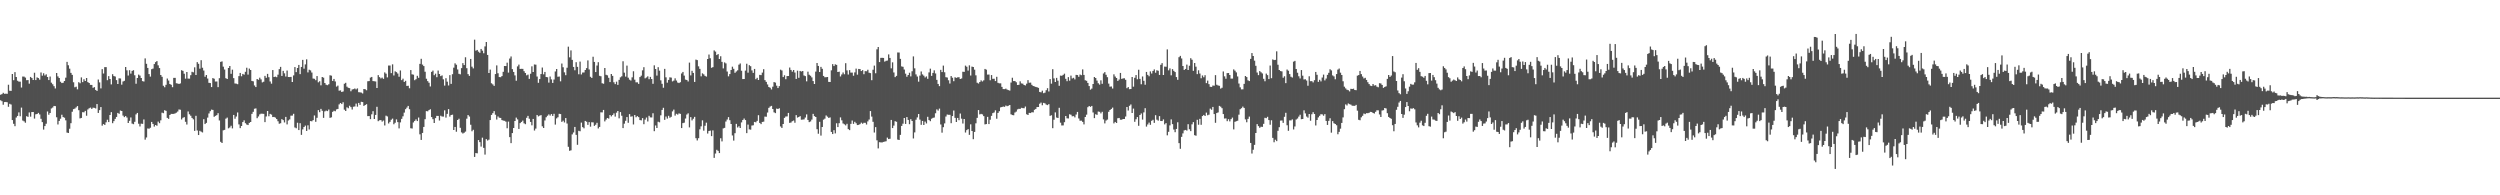 <svg xmlns="http://www.w3.org/2000/svg" width="1920" height="150"><path fill="#4f4f4f" d="M0 72.766h1v4.242H0zM1 72.277h1v5.444H1zM2 71.282h1v9.148H2zM3 72.057h1v6.306H3zM4 71.934h1v6.345H4zM5 72.02h1v6.531H5zM6 65.071h1v16.942H6zM7 69.687h1v10.023H7zM8 69.799h1v10.494H8zM9 56.84h1v35.347H9zM10 61.603h1v33.451H10zM11 55.415h1v41.512H11zM12 59.142h1v31.136H12zM13 62.029h1v27.02H13zM14 62.646h1v23.672H14zM15 62.722h1v26.579H15zM16 67.208h1v15.416H16zM17 58.801h1v33.75H17zM18 58.834h1v34.342H18zM19 59.597h1v34.679H19zM20 61.568h1v27.654H20zM21 61.466h1v28.285H21zM22 64.26h1v22.104H22zM23 59.074h1v30.529H23zM24 59.941h1v26.128H24zM25 61.45h1v24.548H25zM26 55.863h1v35.242H26zM27 61.511h1v26.293H27zM28 59.431h1v28.1H28zM29 59.943h1v26.764H29zM30 61.191h1v26.719H30zM31 55.658h1v35.587H31zM32 58.136h1v35.682H32zM33 56.272h1v43.281H33zM34 57.964h1v38.848H34zM35 57.111h1v37.896H35zM36 59.13h1v26.461H36zM37 61.496h1v26.596H37zM38 58.777h1v28.031H38zM39 63.514h1v19.785H39zM40 64.734h1v17.859H40zM41 66.214h1v15.124H41zM42 67.934h1v13.559H42zM43 56.044h1v34.024H43zM44 58.665h1v36.937H44zM45 59.926h1v32.969H45zM46 62.772h1v28.397H46zM47 63.795h1v24.31H47zM48 63.565h1v26.338H48zM49 62.194h1v28.205H49zM50 59.641h1v32.766H50zM51 47.509h1v54.332H51zM52 50.141h1v52.026H52zM53 52.736h1v46.144H53zM54 55.983h1v38.622H54zM55 57.513h1v28.293H55zM56 63.177h1v20.628H56zM57 67.016h1v16.382H57zM58 66.586h1v15.919H58zM59 68.587h1v12.85H59zM60 63.129h1v21.509H60zM61 63.972h1v26.965H61zM62 59.444h1v31.111H62zM63 63.085h1v23.074H63zM64 60.877h1v25.418H64zM65 62.203h1v22.967H65zM66 59.887h1v29H66zM67 63.064h1v21.01H67zM68 63.738h1v19.385H68zM69 65.174h1v17.458H69zM70 65.252h1v18.409H70zM71 67.429h1v15.253H71zM72 66.901h1v15.943H72zM73 69.048h1v14.246H73zM74 69.835h1v10.068H74zM75 61.089h1v25.639H75zM76 63.268h1v21.319H76zM77 67.897h1v14.308H77zM78 53.08h1v43.428H78zM79 56.489h1v38.789H79zM80 51.557h1v44.41H80zM81 51.558h1v42.412H81zM82 61.591h1v30.346H82zM83 58.475h1v35.278H83zM84 60.676h1v27.632H84zM85 64.813h1v21.331H85zM86 57h1v37.606H86zM87 58.416h1v34.622H87zM88 58.762h1v32.546H88zM89 61.527h1v28.258H89zM90 64.521h1v22.206H90zM91 60.16h1v27.219H91zM92 60.271h1v24.616H92zM93 65.049h1v20.212H93zM94 62.577h1v26.214H94zM95 62.074h1v27.878H95zM96 51.436h1v37.725H96zM97 54.037h1v36.212H97zM98 58.016h1v36.45H98zM99 53.923h1v38.831H99zM100 56.507h1v33.708H100zM101 54.451h1v40.495H101zM102 53.924h1v41.462H102zM103 57.804h1v35.751H103zM104 64.323h1v23.529H104zM105 59.914h1v26.8H105zM106 57.288h1v37.763H106zM107 58.062h1v39.053H107zM108 59.905h1v35.049H108zM109 62.32h1v32.806H109zM110 62.605h1v29.164H110zM111 44.834h1v62.407H111zM112 48.974h1v56.587H112zM113 52.174h1v46.503H113zM114 56.884h1v41.99H114zM115 58.819h1v39.284H115zM116 53.142h1v40.514H116zM117 52.705h1v42.491H117zM118 49.207h1v48.009H118zM119 47.696h1v48.298H119zM120 46.887h1v49.675H120zM121 50.171h1v43.213H121zM122 52.286h1v42.316H122zM123 57.623h1v34.791H123zM124 58.959h1v27.558H124zM125 65.837h1v21.084H125zM126 67.045h1v17.602H126zM127 65.139h1v20.023H127zM128 60.293h1v30.218H128zM129 61.865h1v29.399H129zM130 64.526h1v23.792H130zM131 65.136h1v22.289H131zM132 66.957h1v20.523H132zM133 59.78h1v27.649H133zM134 59.78h1v27.285H134zM135 63.968h1v22.575H135zM136 64.13h1v21.553H136zM137 64.491h1v19.573H137zM138 64.057h1v20.238H138zM139 53.933h1v37.802H139zM140 54.428h1v36.048H140zM141 56.618h1v33.35H141zM142 60.412h1v33.122H142zM143 55.312h1v40.341H143zM144 60.391h1v25.221H144zM145 60.413h1v27.359H145zM146 57.76h1v31.131H146zM147 55.16h1v35.426H147zM148 55.547h1v36.094H148zM149 51.73h1v48.776H149zM150 57.621h1v31.314H150zM151 47.7h1v52.489H151zM152 48.994h1v54.712H152zM153 52.75h1v47.721H153zM154 46.245h1v54.894H154zM155 52.017h1v49.731H155zM156 54.166h1v37.393H156zM157 58.922h1v36.355H157zM158 57.594h1v36.747H158zM159 60.332h1v29.991H159zM160 63.572h1v23.546H160zM161 63.795h1v21.615H161zM162 66.884h1v17.266H162zM163 59.961h1v24.471H163zM164 60.492h1v29.196H164zM165 62.601h1v26.382H165zM166 62.565h1v25.85H166zM167 66.905h1v20.055H167zM168 60.056h1v32.447H168zM169 47.523h1v61.381H169zM170 47.158h1v62.674H170zM171 51.179h1v48.896H171zM172 53.414h1v46.321H172zM173 60.061h1v31.077H173zM174 60.679h1v29.661H174zM175 52.232h1v46.336H175zM176 50.705h1v47.21H176zM177 56.701h1v39.851H177zM178 53.497h1v45.09H178zM179 59.997h1v28.278H179zM180 64.1h1v27.093H180zM181 64.274h1v25.249H181zM182 64.652h1v21.74H182zM183 58.474h1v37.041H183zM184 56.032h1v42.35H184zM185 58.58h1v38.199H185zM186 56.768h1v36.972H186zM187 57.33h1v35.087H187zM188 55.157h1v39.437H188zM189 52.042h1v43.611H189zM190 57.315h1v38.732H190zM191 52.687h1v41.664H191zM192 53.742h1v39.949H192zM193 62.155h1v25.283H193zM194 62.484h1v23.379H194zM195 65.659h1v17.84H195zM196 66.876h1v16.397H196zM197 60.684h1v30.116H197zM198 61.29h1v28.134H198zM199 59.637h1v28.235H199zM200 60.978h1v26.306H200zM201 63.303h1v24.026H201zM202 62.766h1v24.693H202zM203 58.248h1v35.526H203zM204 59.75h1v29.68H204zM205 56.717h1v28.535H205zM206 59.299h1v30.013H206zM207 62.584h1v24.877H207zM208 64.236h1v23.801H208zM209 53.829h1v36.064H209zM210 59.148h1v30.658H210zM211 58.855h1v31.463H211zM212 59.291h1v32.147H212zM213 57.366h1v35.749H213zM214 53.074h1v41.936H214zM215 51.329h1v43.35H215zM216 58.318h1v33.192H216zM217 54.425h1v37.861H217zM218 56.339h1v37.738H218zM219 58.763h1v31.016H219zM220 54.194h1v41.348H220zM221 59.134h1v33.368H221zM222 59.197h1v32.486H222zM223 59.024h1v29.792H223zM224 62.99h1v25.786H224zM225 57.885h1v29.514H225zM226 51.498h1v46.396H226zM227 55.399h1v43.086H227zM228 52.217h1v42.061H228zM229 49.865h1v50.038H229zM230 56.943h1v37.689H230zM231 51.398h1v52.171H231zM232 45.96h1v53.437H232zM233 52.733h1v44.823H233zM234 49.475h1v46.972H234zM235 45.563h1v54.978H235zM236 55.612h1v40.635H236zM237 53.539h1v45.888H237zM238 54.059h1v38.928H238zM239 55.727h1v37.471H239zM240 60.322h1v31.931H240zM241 60.495h1v28.18H241zM242 61.618h1v31.908H242zM243 58.426h1v32.026H243zM244 63.21h1v21.385H244zM245 62.409h1v23.746H245zM246 65.516h1v18.072H246zM247 59.114h1v25.971H247zM248 59.655h1v30.87H248zM249 63.756h1v21.794H249zM250 65.065h1v19.894H250zM251 65.454h1v19.918H251zM252 64.712h1v19.404H252zM253 57.784h1v32.745H253zM254 58.112h1v31.99H254zM255 62.182h1v23.714H255zM256 60.619h1v24.424H256zM257 62.547h1v22.88H257zM258 66.487h1v17.556H258zM259 65.718h1v17.954H259zM260 69.618h1v10.552H260zM261 69.416h1v9.687H261zM262 70.68h1v9.248H262zM263 70.226h1v8.297H263zM264 64.318h1v19.903H264zM265 63.601h1v21.67H265zM266 66.582h1v15.83H266zM267 67.406h1v15.743H267zM268 67.707h1v13.503H268zM269 70.068h1v12.192H269zM270 68.718h1v15.394H270zM271 68.443h1v13.531H271zM272 67.947h1v13.805H272zM273 68.667h1v10.897H273zM274 67.89h1v14.007H274zM275 70.813h1v8.234H275zM276 70.936h1v9.601H276zM277 71.103h1v7.089H277zM278 71.785h1v6.6H278zM279 68.33h1v13.011H279zM280 68.55h1v12.086H280zM281 69.32h1v10.727H281zM282 62.389h1v26.782H282zM283 62.264h1v26.888H283zM284 59.621h1v31.858H284zM285 59.085h1v28.738H285zM286 62.269h1v23.124H286zM287 62.408h1v28.962H287zM288 62.54h1v25.735H288zM289 67.607h1v14.393H289zM290 57.683h1v35.402H290zM291 59.23h1v33.146H291zM292 60.216h1v31.99H292zM293 59.618h1v33.761H293zM294 60.576h1v31.982H294zM295 55.596h1v40.77H295zM296 56.591h1v32.257H296zM297 59.437h1v30.013H297zM298 50.329h1v44.515H298zM299 50.316h1v43.299H299zM300 56.148h1v35.813H300zM301 49.383h1v41.725H301zM302 57.956h1v37.465H302zM303 54.798h1v39.478H303zM304 55.412h1v36.305H304zM305 56.484h1v37.289H305zM306 58.924h1v39.68H306zM307 54.101h1v39.923H307zM308 61.539h1v29.741H308zM309 60.44h1v28.889H309zM310 62.932h1v23.522H310zM311 62.039h1v21.839H311zM312 65.989h1v16.639H312zM313 65.852h1v15.479H313zM314 67.794h1v16.062H314zM315 53.832h1v44.698H315zM316 57.062h1v41.671H316zM317 57.33h1v36.741H317zM318 61.604h1v31.27H318zM319 60.846h1v30.838H319zM320 58.227h1v34.747H320zM321 59.757h1v30.482H321zM322 49.074h1v54.106H322zM323 45.153h1v62.305H323zM324 49.629h1v52.444H324zM325 50.755h1v46.71H325zM326 55.067h1v36.473H326zM327 60.493h1v24.874H327zM328 62.298h1v23.219H328zM329 63.564h1v20.953H329zM330 66.428h1v17.511H330zM331 55.182h1v34.714H331zM332 54.232h1v37.336H332zM333 57.768h1v36.697H333zM334 56.6h1v34.123H334zM335 59.303h1v29.67H335zM336 54.191h1v34.854H336zM337 56.829h1v35.751H337zM338 58.492h1v30.398H338zM339 57.928h1v31.561H339zM340 60.924h1v28.629H340zM341 65.741h1v18.989H341zM342 60.055h1v30.27H342zM343 62.733h1v24.707H343zM344 65.618h1v18.181H344zM345 57.684h1v31.86H345zM346 64.418h1v23.897H346zM347 56.976h1v31.114H347zM348 51.959h1v47.878H348zM349 48.657h1v48.808H349zM350 49.693h1v51.468H350zM351 53.354h1v38.816H351zM352 56.701h1v34.47H352zM353 57.072h1v41.09H353zM354 52.306h1v49.37H354zM355 48.468h1v54.11H355zM356 49.983h1v51.936H356zM357 43.976h1v57.109H357zM358 52.365h1v38.747H358zM359 56.922h1v31.463H359zM360 58.258h1v31.266H360zM361 45.277h1v50.511H361zM362 51.184h1v49.625H362zM363 52.531h1v47.141H363zM364 30.443h1v90.074H364zM365 38.9h1v78.639H365zM366 38.353h1v79.412H366zM367 39.686h1v67.902H367zM368 40.554h1v68.616H368zM369 37.566h1v75.023H369zM370 38.932h1v66.793H370zM371 40.915h1v72.644H371zM372 35.609h1v83.144H372zM373 32.249h1v74.592H373zM374 42.195h1v65.752H374zM375 56.056h1v51.215H375zM376 53.45h1v38.753H376zM377 63.955h1v24.303H377zM378 64.809h1v22.103H378zM379 65.93h1v19.436H379zM380 56.908h1v31.224H380zM381 50.219h1v41.562H381zM382 56.269h1v33.155H382zM383 59.177h1v31.223H383zM384 59.271h1v31.309H384zM385 58.438h1v33.778H385zM386 55.12h1v37.492H386zM387 50.664h1v42.113H387zM388 50.733h1v42.703H388zM389 48.14h1v50.385H389zM390 55.772h1v37.64H390zM391 44.935h1v60.367H391zM392 43.341h1v66.602H392zM393 53.086h1v49.09H393zM394 55.25h1v43.04H394zM395 57.926h1v35.012H395zM396 62.014h1v28.315H396zM397 51.012h1v40.671H397zM398 49.62h1v49.399H398zM399 52.961h1v41.593H399zM400 52.827h1v40.797H400zM401 52.897h1v39.74H401zM402 54.672h1v40.048H402zM403 56.086h1v39.319H403zM404 57.848h1v32.647H404zM405 57.277h1v31.714H405zM406 60.554h1v30.642H406zM407 56.634h1v36.993H407zM408 50.927h1v45.309H408zM409 55.29h1v36.037H409zM410 49.498h1v50.751H410zM411 49.673h1v49.076H411zM412 58.781h1v29.513H412zM413 63.568h1v25.806H413zM414 60.747h1v28.075H414zM415 56.886h1v31.552H415zM416 51.859h1v45.177H416zM417 57.104h1v41.197H417zM418 55.226h1v37.31H418zM419 59.14h1v30.928H419zM420 59.324h1v29.55H420zM421 63.425h1v24.424H421zM422 58.775h1v29.986H422zM423 60.957h1v26.629H423zM424 63.709h1v25.337H424zM425 61.093h1v26.327H425zM426 54.884h1v40.825H426zM427 52.968h1v37.974H427zM428 58.942h1v31.094H428zM429 58.767h1v28.652H429zM430 62.45h1v25.159H430zM431 48.807h1v44.794H431zM432 51.678h1v41.015H432zM433 55.569h1v38.485H433zM434 57.729h1v32.929H434zM435 52.033h1v42.826H435zM436 35.83h1v76.919H436zM437 44.008h1v71.787H437zM438 38.693h1v76.744H438zM439 45.985h1v57.257H439zM440 51.387h1v50.354H440zM441 53.98h1v43.503H441zM442 47.757h1v55.846H442zM443 51.367h1v59.816H443zM444 57.037h1v43.438H444zM445 47.327h1v53.498H445zM446 57.167h1v37.002H446zM447 55.685h1v41.948H447zM448 55.64h1v42.899H448zM449 53.757h1v39.111H449zM450 52.333h1v41.178H450zM451 46.384h1v49.518H451zM452 53.368h1v40.416H452zM453 58.967h1v38.289H453zM454 59.859h1v34.056H454zM455 43.557h1v50.434H455zM456 47.541h1v49.139H456zM457 55.346h1v40.425H457zM458 50.323h1v43.967H458zM459 47.788h1v50.895H459zM460 58.205h1v39.272H460zM461 58.549h1v27.702H461zM462 63.939h1v22.382H462zM463 64.291h1v20.115H463zM464 52.201h1v41.051H464zM465 57.44h1v34.41H465zM466 57.878h1v32.769H466zM467 59.752h1v31.358H467zM468 63.002h1v25.32H468zM469 56.831h1v32.575H469zM470 58.261h1v30.11H470zM471 63.182h1v23.901H471zM472 64.606h1v24.947H472zM473 62.742h1v23.8H473zM474 65.18h1v20.085H474zM475 61.317h1v29.544H475zM476 59.381h1v26.68H476zM477 58.631h1v30.253H477zM478 47.03h1v51.35H478zM479 55.83h1v39.171H479zM480 58.842h1v33.934H480zM481 50.405h1v39.489H481zM482 59.664h1v34.65H482zM483 61.163h1v26.472H483zM484 61.839h1v27.787H484zM485 59.415h1v29.926H485zM486 54.738h1v40.873H486zM487 61.181h1v27.164H487zM488 63.235h1v26.83H488zM489 63.234h1v25.97H489zM490 64.397h1v25.566H490zM491 59.198h1v33.009H491zM492 58.134h1v34.328H492zM493 54.013h1v36.737H493zM494 51.6h1v43.781H494zM495 60.147h1v31.715H495zM496 59.505h1v30.741H496zM497 58.619h1v34.662H497zM498 60.802h1v28.12H498zM499 59.049h1v31.104H499zM500 60.688h1v29.545H500zM501 64.376h1v22.602H501zM502 50.195h1v50.564H502zM503 52.989h1v43.359H503zM504 58.086h1v40.239H504zM505 51.61h1v41.887H505zM506 54.273h1v39.681H506zM507 61.695h1v26.856H507zM508 64.376h1v20.034H508zM509 67.38h1v15.436H509zM510 52.898h1v39.177H510zM511 59.383h1v30.13H511zM512 63.478h1v27.601H512zM513 61.364h1v27.581H513zM514 59.409h1v31.027H514zM515 59.577h1v30.101H515zM516 62.533h1v23.037H516zM517 61.903h1v22.282H517zM518 60.163h1v28.613H518zM519 61.839h1v25.548H519zM520 63.41h1v24.611H520zM521 63.781h1v23.334H521zM522 63.119h1v24.337H522zM523 56.426h1v41.943H523zM524 55.269h1v39.276H524zM525 58.087h1v36.129H525zM526 61.11h1v29.939H526zM527 61.461h1v26.516H527zM528 62.575h1v24.465H528zM529 48.099h1v49.725H529zM530 57.884h1v32.074H530zM531 54.371h1v38.07H531zM532 56.007h1v35.179H532zM533 62.921h1v26.856H533zM534 45.779h1v60.382H534zM535 46.177h1v61.724H535zM536 50.935h1v55.215H536zM537 52.885h1v46.446H537zM538 58.614h1v38.419H538zM539 56.334h1v36.103H539zM540 57.081h1v43.258H540zM541 58.281h1v38.267H541zM542 58.81h1v35.42H542zM543 45.301h1v57.267H543zM544 41.885h1v58.731H544zM545 44.754h1v55.54H545zM546 52.046h1v52.497H546zM547 51.535h1v48.606H547zM548 38.704h1v82.525H548zM549 39.643h1v78.28H549zM550 42.277h1v72.77H550zM551 41.524h1v74.354H551zM552 45.323h1v72.242H552zM553 43.192h1v63.005H553zM554 47.501h1v61.073H554zM555 52.521h1v46.092H555zM556 47.919h1v50.281H556zM557 48.671h1v44.69H557zM558 54.963h1v36.83H558zM559 58.647h1v31.287H559zM560 56.894h1v35.427H560zM561 53.755h1v41.488H561zM562 51.209h1v52.836H562zM563 52.845h1v55.125H563zM564 55.919h1v46.366H564zM565 54.907h1v40.209H565zM566 54.023h1v43.892H566zM567 49.683h1v47.304H567zM568 48.755h1v49.56H568zM569 54.344h1v39.647H569zM570 60.723h1v31.436H570zM571 60.688h1v30.365H571zM572 54.21h1v38.022H572zM573 48.956h1v53.275H573zM574 55.823h1v39.851H574zM575 50.082h1v49.285H575zM576 50.844h1v48.765H576zM577 54.085h1v42.337H577zM578 55.97h1v40.253H578zM579 52.92h1v40.71H579zM580 60.801h1v33.164H580zM581 59.776h1v33.072H581zM582 61.428h1v27.048H582zM583 57.483h1v36.929H583zM584 57.682h1v37.634H584zM585 55.765h1v37.876H585zM586 53.142h1v40.288H586zM587 61.517h1v28.019H587zM588 62.867h1v26.785H588zM589 64.874h1v21.549H589zM590 66.816h1v16.012H590zM591 67.38h1v14.448H591zM592 68.727h1v12.58H592zM593 66.537h1v17.19H593zM594 63.006h1v23.246H594zM595 63.44h1v23.435H595zM596 65.781h1v17.619H596zM597 67.625h1v16.094H597zM598 66.168h1v16.965H598zM599 53.506h1v43.639H599zM600 54.11h1v44.165H600zM601 59.207h1v36.04H601zM602 57.812h1v32.696H602zM603 60.83h1v28.641H603zM604 58.401h1v30.999H604zM605 58.359h1v28.351H605zM606 51.852h1v42.518H606zM607 53.686h1v40.41H607zM608 55.042h1v38.054H608zM609 53.755h1v38.8H609zM610 55.713h1v38.555H610zM611 60.635h1v27.798H611zM612 54.296h1v36.029H612zM613 59.773h1v30.094H613zM614 54.453h1v34.723H614zM615 54.936h1v37.035H615zM616 54.526h1v37.303H616zM617 57.977h1v33.728H617zM618 58.474h1v31.773H618zM619 62.445h1v25.404H619zM620 55.05h1v37.037H620zM621 57.42h1v36.402H621zM622 58.189h1v35.073H622zM623 59.418h1v32.454H623zM624 62.284h1v25.176H624zM625 64.506h1v24.671H625zM626 55.008h1v34.851H626zM627 48.36h1v50.884H627zM628 50.629h1v52.059H628zM629 55.279h1v38.278H629zM630 51.34h1v52.781H630zM631 52.846h1v44.706H631zM632 58.339h1v33.563H632zM633 59.321h1v31.818H633zM634 59.283h1v29.402H634zM635 59.154h1v30.459H635zM636 62.871h1v27.712H636zM637 62.98h1v27.194H637zM638 54.023h1v47.322H638zM639 49.257h1v53.682H639zM640 50.746h1v49.25H640zM641 49.402h1v53.068H641zM642 49.814h1v44.848H642zM643 55.279h1v42.313H643zM644 55.037h1v39.599H644zM645 58.712h1v31.467H645zM646 57.185h1v35.241H646zM647 55.645h1v39.188H647zM648 57.057h1v38.433H648zM649 48.548h1v47.777H649zM650 54.06h1v41.031H650zM651 57.264h1v41.888H651zM652 53.877h1v46.055H652zM653 55.755h1v39.396H653zM654 55.769h1v36.786H654zM655 58.187h1v36.944H655zM656 55.597h1v37.957H656zM657 52.709h1v41.952H657zM658 57.362h1v38.666H658zM659 52.935h1v42.976H659zM660 53.035h1v42.304H660zM661 54.595h1v39.589H661zM662 53.875h1v41.174H662zM663 56.982h1v37.353H663zM664 54.636h1v39.692H664zM665 54.735h1v40.889H665zM666 53.55h1v39.699H666zM667 55.853h1v35.974H667zM668 56.151h1v29.13H668zM669 61.618h1v27.911H669zM670 53.578h1v39.974H670zM671 50.399h1v51.365H671zM672 56.262h1v41.4H672zM673 37.875h1v69.882H673zM674 36.076h1v77.92H674zM675 47.684h1v61.503H675zM676 44.434h1v64.904H676zM677 44.41h1v65.016H677zM678 44.474h1v64.505H678zM679 47.299h1v61.449H679zM680 46.691h1v61.784H680zM681 46.489h1v59.183H681zM682 41.766h1v65.023H682zM683 44.497h1v62.046H683zM684 52.487h1v39.597H684zM685 47.856h1v50.485H685zM686 55.646h1v40.795H686zM687 59.24h1v33.864H687zM688 58.251h1v35.279H688zM689 40.298h1v66.94H689zM690 40.337h1v67.192H690zM691 45.207h1v58.37H691zM692 51.019h1v45.698H692zM693 51.288h1v43.678H693zM694 53.401h1v37.212H694zM695 56.558h1v38.634H695zM696 58.939h1v30.956H696zM697 57.594h1v34.529H697zM698 55.843h1v39.564H698zM699 58.695h1v32.87H699zM700 54.747h1v38.163H700zM701 43.299h1v63.039H701zM702 52.469h1v49.195H702zM703 57.132h1v34.841H703zM704 58.779h1v31.382H704zM705 62.736h1v24.83H705zM706 58.047h1v33.785H706zM707 54.872h1v40.972H707zM708 57.12h1v35.738H708zM709 58.111h1v37.909H709zM710 59.493h1v33.876H710zM711 58.69h1v36.15H711zM712 60.509h1v29.171H712zM713 55.609h1v36.619H713zM714 52.731h1v40.338H714zM715 58.283h1v32.882H715zM716 56.025h1v34.478H716zM717 53.996h1v36.257H717zM718 56.444h1v30.551H718zM719 61.322h1v22.702H719zM720 64.453h1v20.498H720zM721 66.138h1v17.25H721zM722 53.656h1v41.936H722zM723 55.367h1v46.531H723zM724 50.375h1v47.309H724zM725 55.479h1v39.289H725zM726 59.289h1v30.203H726zM727 59.554h1v28.416H727zM728 61.663h1v26.528H728zM729 64.179h1v23.987H729zM730 58.396h1v36.245H730zM731 59.719h1v29.434H731zM732 62.34h1v22.534H732zM733 59.337h1v31.205H733zM734 59.801h1v33.895H734zM735 59.377h1v31.178H735zM736 59.271h1v33.06H736zM737 60.679h1v26.528H737zM738 60.236h1v30.885H738zM739 55.1h1v39.753H739zM740 55.217h1v36.162H740zM741 50.401h1v51.382H741zM742 51.24h1v48.681H742zM743 54.219h1v44.947H743zM744 50.152h1v53.401H744zM745 58.023h1v37.454H745zM746 51.165h1v49.459H746zM747 51.444h1v55.485H747zM748 53.524h1v47.785H748zM749 57.851h1v36.847H749zM750 63.551h1v26.984H750zM751 64.144h1v20.401H751zM752 62.987h1v24.873H752zM753 61.69h1v25.77H753zM754 62.577h1v25.268H754zM755 61.703h1v27.481H755zM756 52.95h1v42.576H756zM757 53.494h1v41.791H757zM758 57.288h1v32.448H758zM759 57.248h1v38.035H759zM760 61.662h1v30.28H760zM761 57.64h1v31.344H761zM762 60.528h1v26.368H762zM763 60.451h1v25.907H763zM764 62.246h1v22.48H764zM765 58.971h1v32.204H765zM766 63.594h1v23.131H766zM767 64.004h1v21.381H767zM768 64.01h1v18.454H768zM769 66.713h1v15.466H769zM770 68.402h1v13.41H770zM771 68.455h1v13.643H771zM772 68.044h1v13.028H772zM773 68.831h1v12.725H773zM774 69.203h1v12.002H774zM775 69.563h1v11.082H775zM776 63.407h1v24.418H776zM777 59.717h1v28.655H777zM778 62.281h1v26.252H778zM779 62.281h1v24.129H779zM780 63.19h1v22.506H780zM781 65.287h1v18.749H781zM782 65.151h1v18.383H782zM783 62.445h1v21.217H783zM784 64.061h1v18.723H784zM785 64.266h1v18.774H785zM786 65.27h1v17.875H786zM787 65.656h1v16.153H787zM788 64.268h1v23.483H788zM789 61.517h1v26.796H789zM790 63.553h1v23.148H790zM791 63.457h1v23.371H791zM792 65.151h1v21.006H792zM793 66.032h1v20.265H793zM794 66.379h1v17.94H794zM795 66.767h1v16.886H795zM796 67.045h1v15.169H796zM797 67.489h1v14.676H797zM798 70.629h1v9.028H798zM799 70.887h1v7.899H799zM800 69.654h1v11.166H800zM801 71.594h1v7.406H801zM802 71.155h1v8.188H802zM803 69.257h1v11.065H803zM804 67.713h1v13.045H804zM805 70.227h1v9.758H805zM806 60.698h1v28.291H806zM807 64.255h1v24.248H807zM808 53.144h1v45.292H808zM809 60.23h1v31.742H809zM810 62.994h1v23.307H810zM811 59.819h1v30.445H811zM812 61.972h1v28.663H812zM813 65.89h1v16.899H813zM814 58.087h1v36.123H814zM815 58.221h1v38.136H815zM816 57.512h1v38.788H816zM817 56.557h1v37.314H817zM818 60.512h1v28.595H818zM819 62.359h1v28.528H819zM820 59.221h1v31.751H820zM821 61.932h1v25.837H821zM822 58.05h1v30.056H822zM823 60.245h1v29.074H823zM824 59.759h1v29.419H824zM825 60.988h1v29.187H825zM826 57.52h1v30.456H826zM827 57.632h1v28.349H827zM828 58.971h1v32.031H828zM829 57.267h1v35.453H829zM830 57.734h1v34.926H830zM831 53.287h1v40.309H831zM832 57.573h1v37.983H832zM833 61.619h1v28.232H833zM834 62.05h1v26.009H834zM835 63.711h1v18.606H835zM836 66.113h1v15.313H836zM837 68.845h1v13.208H837zM838 68.061h1v13.28H838zM839 64.494h1v21.855H839zM840 59.155h1v31.547H840zM841 59.895h1v27.861H841zM842 61.918h1v26.305H842zM843 63.948h1v21.729H843zM844 64.964h1v20.921H844zM845 61.687h1v25.403H845zM846 64.382h1v21.492H846zM847 56.438h1v35.236H847zM848 55.373h1v39.412H848zM849 57.443h1v35.115H849zM850 59.266h1v32.569H850zM851 64.202h1v21.683H851zM852 66.57h1v17.905H852zM853 66.428h1v17.233H853zM854 67.973h1v14.648H854zM855 57.071h1v37.675H855zM856 58.8h1v34.844H856zM857 59.879h1v34.599H857zM858 62.182h1v28.64H858zM859 61.085h1v29.499H859zM860 56.011h1v35.958H860zM861 60.593h1v31.344H861zM862 60.233h1v31.149H862zM863 60.116h1v31.288H863zM864 61.304h1v28.193H864zM865 67.727h1v14.432H865zM866 66.879h1v18.035H866zM867 68.505h1v12.757H867zM868 68.351h1v11.874H868zM869 59.119h1v27.664H869zM870 66.576h1v16.824H870zM871 59.76h1v33.778H871zM872 57.653h1v33.952H872zM873 60.865h1v29.031H873zM874 53.563h1v43.074H874zM875 60.557h1v27.741H875zM876 64.725h1v22.433H876zM877 58.727h1v33.139H877zM878 62.065h1v24.277H878zM879 65.053h1v18.053H879zM880 55.227h1v42.013H880zM881 57.489h1v38.102H881zM882 58.578h1v35.583H882zM883 54.859h1v40.995H883zM884 56.476h1v36.316H884zM885 54.487h1v37.5H885zM886 53.303h1v41.056H886zM887 55.87h1v32.596H887zM888 53.949h1v37.95H888zM889 54.315h1v38.382H889zM890 57.572h1v31.64H890zM891 49.768h1v43.147H891zM892 48.511h1v44.457H892zM893 57.601h1v34.12H893zM894 51.134h1v44.382H894zM895 51.233h1v43.312H895zM896 37.928h1v65.993H896zM897 54.006h1v47.216H897zM898 52.537h1v43.792H898zM899 57.838h1v33.877H899zM900 53.069h1v42.25H900zM901 54.405h1v45.088H901zM902 55.338h1v46.196H902zM903 59.201h1v39.836H903zM904 61.267h1v32.659H904zM905 43.952h1v65.993H905zM906 42.899h1v71.354H906zM907 44.911h1v60.202H907zM908 50.672h1v51.757H908zM909 53.7h1v46.434H909zM910 52.928h1v46.858H910zM911 49.594h1v50.714H911zM912 53.757h1v41.632H912zM913 50.466h1v48.823H913zM914 44.677h1v56.011H914zM915 45.893h1v49.578H915zM916 54.4h1v39.405H916zM917 48.365h1v55.449H917zM918 51.185h1v53.066H918zM919 56.911h1v35.115H919zM920 53.959h1v41.835H920zM921 56.467h1v34.826H921zM922 60.128h1v35.699H922zM923 57.971h1v31.163H923zM924 59.324h1v28.928H924zM925 57.747h1v31.316H925zM926 63.847h1v22.631H926zM927 61.879h1v26.664H927zM928 64.628h1v23.461H928zM929 66.66h1v16.751H929zM930 66.771h1v17.494H930zM931 65.687h1v16.426H931zM932 65.807h1v21.808H932zM933 57.697h1v36.592H933zM934 65.079h1v21.775H934zM935 65.64h1v20.699H935zM936 65.895h1v15.429H936zM937 68.047h1v13.89H937zM938 67.363h1v15.715H938zM939 54.905h1v32.674H939zM940 58.624h1v32.412H940zM941 60.464h1v30.445H941zM942 56.18h1v36.876H942zM943 56.042h1v35.479H943zM944 57.622h1v35.602H944zM945 60.389h1v31.082H945zM946 60.347h1v29.946H946zM947 53.276h1v46.127H947zM948 54.273h1v39.268H948zM949 55.584h1v37.496H949zM950 58.744h1v33.969H950zM951 64.165h1v23.9H951zM952 67.088h1v16.764H952zM953 68.66h1v14.441H953zM954 68.601h1v13.283H954zM955 64.425h1v18.446H955zM956 58.368h1v33.332H956zM957 59.212h1v34.667H957zM958 61.72h1v29.55H958zM959 62.248h1v27.31H959zM960 45.217h1v64.542H960zM961 40.735h1v77.192H961zM962 43.027h1v71.947H962zM963 46.574h1v64.708H963zM964 50.516h1v51.622H964zM965 55.698h1v39.624H965zM966 57.716h1v39.143H966zM967 54.572h1v43.571H967zM968 55.501h1v41.835H968zM969 56.416h1v41.001H969zM970 60.524h1v34.58H970zM971 62.403h1v28.074H971zM972 56.531h1v34.261H972zM973 57.724h1v31.965H973zM974 60.708h1v31.499H974zM975 50.332h1v45.46H975zM976 60.069h1v32.283H976zM977 45.62h1v60.262H977zM978 46.145h1v63.094H978zM979 45.964h1v61.362H979zM980 39.417h1v68.972H980zM981 49.733h1v50.744H981zM982 53.765h1v43.919H982zM983 54.602h1v37.997H983zM984 54.832h1v37.699H984zM985 59.69h1v34.658H985zM986 58.547h1v31.147H986zM987 63.867h1v22.766H987zM988 53.39h1v42.801H988zM989 54.322h1v46.132H989zM990 56.86h1v35.597H990zM991 58.957h1v33.517H991zM992 59.542h1v32.17H992zM993 47.377h1v52.061H993zM994 46.741h1v50.382H994zM995 53.009h1v38.792H995zM996 55.869h1v35.19H996zM997 58.596h1v30.97H997zM998 60.271h1v27.855H998zM999 53.802h1v37.744H999zM1000 58.129h1v33.279H1000zM1001 61.039h1v23.722H1001zM1002 60.857h1v26.215H1002zM1003 61.836h1v27.672H1003zM1004 65.839h1v24.532H1004zM1005 58.557h1v28.992H1005zM1006 62.367h1v30.346H1006zM1007 62.322h1v25.441H1007zM1008 63.288h1v22.871H1008zM1009 61.577h1v25.986H1009zM1010 55.27h1v41.103H1010zM1011 57.439h1v34.745H1011zM1012 62.86h1v27.32H1012zM1013 61.301h1v27.61H1013zM1014 62.51h1v25.17H1014zM1015 59.569h1v28.265H1015zM1016 57.272h1v31.61H1016zM1017 61.736h1v25.923H1017zM1018 60.303h1v32.585H1018zM1019 57.516h1v38.441H1019zM1020 55.935h1v36.914H1020zM1021 53.197h1v37.629H1021zM1022 54.086h1v47.816H1022zM1023 57.93h1v35.094H1023zM1024 58.682h1v35.988H1024zM1025 60.89h1v34.351H1025zM1026 56.863h1v39.317H1026zM1027 53.463h1v49.63H1027zM1028 52.635h1v48.662H1028zM1029 55.785h1v43.049H1029zM1030 57.622h1v36.767H1030zM1031 62.407h1v27.735H1031zM1032 66.584h1v17.299H1032zM1033 67.877h1v12.301H1033zM1034 68.907h1v12.071H1034zM1035 69.288h1v10.153H1035zM1036 70.173h1v9.862H1036zM1037 68.214h1v12.176H1037zM1038 68.35h1v12.851H1038zM1039 68.109h1v13.146H1039zM1040 69.118h1v12.171H1040zM1041 69.264h1v11.259H1041zM1042 58.119h1v26.893H1042zM1043 57.641h1v34.36H1043zM1044 54.502h1v37.88H1044zM1045 56.953h1v33.153H1045zM1046 58.796h1v30.123H1046zM1047 60.272h1v26.923H1047zM1048 59.748h1v27.897H1048zM1049 61.399h1v25.478H1049zM1050 63.143h1v23.805H1050zM1051 64.584h1v22.046H1051zM1052 65.818h1v20.072H1052zM1053 66.079h1v19.968H1053zM1054 64.514h1v22.266H1054zM1055 65.671h1v21.519H1055zM1056 65.444h1v20.396H1056zM1057 66.546h1v18.158H1057zM1058 67.043h1v17.7H1058zM1059 63.914h1v23.97H1059zM1060 64.097h1v25.765H1060zM1061 65.208h1v19.678H1061zM1062 67.501h1v17.128H1062zM1063 66.778h1v16.148H1063zM1064 66.327h1v16.986H1064zM1065 60.55h1v26.407H1065zM1066 57.605h1v32.201H1066zM1067 59.068h1v31.578H1067zM1068 58.007h1v33.208H1068zM1069 43.053h1v53.106H1069zM1070 54.864h1v45.942H1070zM1071 55.518h1v39.638H1071zM1072 62.199h1v22.148H1072zM1073 69.487h1v12.552H1073zM1074 71.528h1v7.232H1074zM1075 72.381h1v5.144H1075zM1076 59.613h1v27.959H1076zM1077 56.993h1v33.516H1077zM1078 62.425h1v25.617H1078zM1079 67.935h1v14.275H1079zM1080 72.1h1v6.287H1080zM1081 70.076h1v11.347H1081zM1082 66.55h1v18.88H1082zM1083 64.434h1v18.871H1083zM1084 65.026h1v18.469H1084zM1085 64.96h1v18.087H1085zM1086 63.219h1v20.736H1086zM1087 48.353h1v45.708H1087zM1088 53.63h1v42.612H1088zM1089 52.371h1v45.466H1089zM1090 55.196h1v39.007H1090zM1091 58.523h1v34.223H1091zM1092 58.865h1v37.367H1092zM1093 59.705h1v37.127H1093zM1094 58.318h1v36.007H1094zM1095 62.047h1v26.873H1095zM1096 64.775h1v22.617H1096zM1097 56.175h1v40.738H1097zM1098 56.082h1v41.201H1098zM1099 61.913h1v27.643H1099zM1100 57.569h1v34.158H1100zM1101 59.314h1v32.597H1101zM1102 61.58h1v31.024H1102zM1103 64.208h1v28.647H1103zM1104 67.433h1v19.33H1104zM1105 68.642h1v19.039H1105zM1106 69.322h1v14.609H1106zM1107 68.782h1v12.133H1107zM1108 50.899h1v55.278H1108zM1109 52.163h1v49.41H1109zM1110 53.301h1v47.844H1110zM1111 55.878h1v37.77H1111zM1112 59.222h1v29.509H1112zM1113 60.12h1v32.499H1113zM1114 62.755h1v22.892H1114zM1115 61.881h1v24.34H1115zM1116 61.082h1v25.804H1116zM1117 61.66h1v24.434H1117zM1118 62.233h1v26.853H1118zM1119 59.427h1v33.343H1119zM1120 60.928h1v28.352H1120zM1121 61.419h1v29.99H1121zM1122 62.45h1v27.843H1122zM1123 52.201h1v42.732H1123zM1124 50.987h1v42.928H1124zM1125 53.151h1v38.643H1125zM1126 58.387h1v35.015H1126zM1127 60.833h1v29.805H1127zM1128 57.905h1v32.822H1128zM1129 54.78h1v32.684H1129zM1130 55.203h1v32.268H1130zM1131 48.284h1v52.812H1131zM1132 51.123h1v48.891H1132zM1133 55.713h1v41.536H1133zM1134 54.176h1v43.299H1134zM1135 58.419h1v35.103H1135zM1136 58.362h1v33.367H1136zM1137 59.344h1v33.611H1137zM1138 48.436h1v48.302H1138zM1139 52.611h1v42.307H1139zM1140 54.244h1v40.507H1140zM1141 54.111h1v39.232H1141zM1142 58.158h1v32.543H1142zM1143 65.376h1v20.209H1143zM1144 60.592h1v29.586H1144zM1145 55.178h1v40.051H1145zM1146 52.595h1v41.469H1146zM1147 54.243h1v45.418H1147zM1148 54.268h1v37.996H1148zM1149 47.87h1v53.306H1149zM1150 45.926h1v55.431H1150zM1151 51.144h1v51.694H1151zM1152 55.512h1v41.819H1152zM1153 52.607h1v40.369H1153zM1154 46.56h1v53.075H1154zM1155 44.409h1v55.808H1155zM1156 52.195h1v43.391H1156zM1157 52.862h1v42.686H1157zM1158 57.829h1v36.703H1158zM1159 44.513h1v68.554H1159zM1160 43.855h1v64.871H1160zM1161 51.551h1v56.896H1161zM1162 51.771h1v49.751H1162zM1163 54.576h1v45.26H1163zM1164 50.449h1v48.028H1164zM1165 46.388h1v56.831H1165zM1166 45.316h1v56.347H1166zM1167 47.409h1v52.272H1167zM1168 52.883h1v41.44H1168zM1169 47.193h1v45.978H1169zM1170 49.916h1v48.847H1170zM1171 47.682h1v49.814H1171zM1172 53.299h1v39.116H1172zM1173 56.256h1v35.724H1173zM1174 49.761h1v49.824H1174zM1175 47.44h1v58.012H1175zM1176 50.778h1v45.832H1176zM1177 53.422h1v39.942H1177zM1178 59.98h1v28.48H1178zM1179 64.649h1v24.203H1179zM1180 43.885h1v69.002H1180zM1181 46.714h1v59.417H1181zM1182 47.278h1v60.721H1182zM1183 50.453h1v45.364H1183zM1184 57.832h1v35.458H1184zM1185 53.772h1v47.012H1185zM1186 52.163h1v48.681H1186zM1187 53.357h1v45.214H1187zM1188 49.74h1v49.28H1188zM1189 55.115h1v39.25H1189zM1190 59.839h1v30.064H1190zM1191 49.737h1v49.328H1191zM1192 55.55h1v38.427H1192zM1193 63.323h1v24.532H1193zM1194 43.812h1v61.912H1194zM1195 50.492h1v52.282H1195zM1196 42.39h1v66.935H1196zM1197 44.508h1v61.267H1197zM1198 51.003h1v49.51H1198zM1199 52.203h1v44.26H1199zM1200 58.725h1v33.161H1200zM1201 54.765h1v38.341H1201zM1202 55.825h1v38.84H1202zM1203 53.831h1v42.849H1203zM1204 44.9h1v53.168H1204zM1205 56.589h1v34.321H1205zM1206 47.392h1v55.119H1206zM1207 44.13h1v63.056H1207zM1208 50.083h1v51.774H1208zM1209 56.696h1v40.439H1209zM1210 62.015h1v28.951H1210zM1211 64.735h1v22.78H1211zM1212 55.678h1v35.885H1212zM1213 52.831h1v45.001H1213zM1214 54.671h1v40.337H1214zM1215 55.487h1v39.812H1215zM1216 57.701h1v34.847H1216zM1217 57.798h1v30.983H1217zM1218 45.7h1v52.587H1218zM1219 55.101h1v39.458H1219zM1220 60.896h1v35.185H1220zM1221 60.859h1v32.283H1221zM1222 60.28h1v31.201H1222zM1223 46.694h1v54.891H1223zM1224 47.607h1v57.307H1224zM1225 54.753h1v45.521H1225zM1226 42.281h1v63.659H1226zM1227 49.212h1v55.223H1227zM1228 56.034h1v38.236H1228zM1229 53.206h1v44.096H1229zM1230 59.491h1v38.626H1230zM1231 57.378h1v37.003H1231zM1232 56.307h1v38.676H1232zM1233 54.507h1v43.157H1233zM1234 49.1h1v56.778H1234zM1235 53.538h1v44.338H1235zM1236 33.63h1v82.517H1236zM1237 39.135h1v73.951H1237zM1238 45.905h1v63.624H1238zM1239 51.959h1v56.673H1239zM1240 33.859h1v79.276H1240zM1241 44.407h1v65.221H1241zM1242 54.558h1v38.236H1242zM1243 56.137h1v36.133H1243zM1244 56.386h1v38.856H1244zM1245 48.266h1v57.189H1245zM1246 52.581h1v44.585H1246zM1247 53.789h1v41.6H1247zM1248 55.979h1v30.751H1248zM1249 57.882h1v28.237H1249zM1250 50.201h1v48.53H1250zM1251 52.331h1v38.772H1251zM1252 57.922h1v33.201H1252zM1253 59.583h1v30.418H1253zM1254 55.465h1v34.672H1254zM1255 50.301h1v55.795H1255zM1256 52.121h1v46.754H1256zM1257 58.828h1v31.344H1257zM1258 57.764h1v34.165H1258zM1259 58.182h1v38.694H1259zM1260 53.726h1v43.041H1260zM1261 57.569h1v45.528H1261zM1262 56.67h1v38.816H1262zM1263 51.452h1v49.681H1263zM1264 49.662h1v51.136H1264zM1265 41.412h1v77.315H1265zM1266 40.813h1v75.469H1266zM1267 35.731h1v79.418H1267zM1268 37.968h1v75.767H1268zM1269 38.432h1v65.51H1269zM1270 43.16h1v63.037H1270zM1271 38.513h1v71.216H1271zM1272 42.327h1v58.514H1272zM1273 47.333h1v45.224H1273zM1274 53.22h1v38.965H1274zM1275 60.668h1v29.229H1275zM1276 52.792h1v43.917H1276zM1277 51.429h1v44.864H1277zM1278 50.683h1v46.354H1278zM1279 53.285h1v41.651H1279zM1280 59.681h1v34.508H1280zM1281 46.729h1v49.746H1281zM1282 48.656h1v49.62H1282zM1283 49.18h1v52.28H1283zM1284 54.362h1v44.862H1284zM1285 57.655h1v37.011H1285zM1286 58.675h1v33.698H1286zM1287 57.15h1v36.382H1287zM1288 45.124h1v51.351H1288zM1289 53.921h1v36.711H1289zM1290 53.395h1v34.619H1290zM1291 58.193h1v29.657H1291zM1292 59.077h1v27.59H1292zM1293 50.561h1v49.981H1293zM1294 44.175h1v64.108H1294zM1295 48.129h1v57.748H1295zM1296 50.819h1v56.432H1296zM1297 55.834h1v37.747H1297zM1298 52.435h1v47.115H1298zM1299 54.893h1v52.459H1299zM1300 47.576h1v56.428H1300zM1301 47.67h1v57.812H1301zM1302 49.281h1v47.48H1302zM1303 49.818h1v45.097H1303zM1304 49.978h1v52.461H1304zM1305 53.74h1v47.808H1305zM1306 48.823h1v47.172H1306zM1307 51.151h1v44.364H1307zM1308 53.477h1v40.13H1308zM1309 35.5h1v66.683H1309zM1310 34.71h1v71.805H1310zM1311 42.409h1v59.552H1311zM1312 44.535h1v59.973H1312zM1313 46.345h1v53.446H1313zM1314 45.105h1v60.571H1314zM1315 47.552h1v60.123H1315zM1316 44.594h1v59.182H1316zM1317 45.883h1v57.227H1317zM1318 48.861h1v48.933H1318zM1319 49.928h1v45.495H1319zM1320 51.277h1v48.043H1320zM1321 55.73h1v42.908H1321zM1322 56.188h1v42.158H1322zM1323 57.32h1v34.503H1323zM1324 58.661h1v31.221H1324zM1325 61.624h1v27.329H1325zM1326 63.298h1v29.306H1326zM1327 65.423h1v20.539H1327zM1328 68.052h1v15.049H1328zM1329 70.034h1v11.146H1329zM1330 52.045h1v44.264H1330zM1331 55.678h1v40.672H1331zM1332 58.972h1v34.123H1332zM1333 59.368h1v31.325H1333zM1334 62.784h1v25.384H1334zM1335 60.523h1v24.782H1335zM1336 60.023h1v29.146H1336zM1337 61.659h1v23.963H1337zM1338 59.845h1v28.91H1338zM1339 60.581h1v29.321H1339zM1340 62.793h1v25.875H1340zM1341 60.208h1v36.812H1341zM1342 61.521h1v29.442H1342zM1343 59.752h1v30.827H1343zM1344 63.182h1v23.879H1344zM1345 65.145h1v21.665H1345zM1346 52.967h1v45.845H1346zM1347 54.774h1v44.024H1347zM1348 55.945h1v38.005H1348zM1349 58.265h1v34.451H1349zM1350 65.37h1v22.674H1350zM1351 54.009h1v38.997H1351zM1352 58.892h1v33.373H1352zM1353 60.917h1v25.475H1353zM1354 64.632h1v21.721H1354zM1355 66.201h1v16.855H1355zM1356 43.394h1v64.313H1356zM1357 42.586h1v65.92H1357zM1358 50.232h1v43.903H1358zM1359 43.467h1v59.95H1359zM1360 52.609h1v46.836H1360zM1361 52.632h1v43.307H1361zM1362 55.132h1v37.615H1362zM1363 65.784h1v18.78H1363zM1364 72.232h1v5.372H1364zM1365 73.291h1v3.006H1365zM1366 71.97h1v10.059H1366zM1367 66.653h1v17.581H1367zM1368 66.106h1v19.907H1368zM1369 65.857h1v16.325H1369zM1370 67.865h1v14.037H1370zM1371 67.271h1v14.918H1371zM1372 60.937h1v31.524H1372zM1373 58.365h1v39.2H1373zM1374 59.155h1v37.703H1374zM1375 60.949h1v32.118H1375zM1376 59.224h1v31.12H1376zM1377 43.177h1v60.635H1377zM1378 45.35h1v61.659H1378zM1379 41.089h1v64.207H1379zM1380 49.441h1v54.007H1380zM1381 52.386h1v46.887H1381zM1382 48.713h1v50.206H1382zM1383 43.296h1v65.67H1383zM1384 55.866h1v47.48H1384zM1385 57.672h1v37.863H1385zM1386 60.463h1v32.637H1386zM1387 47.173h1v54.585H1387zM1388 37.278h1v70.578H1388zM1389 40.556h1v69.652H1389zM1390 35.905h1v74.009H1390zM1391 39.288h1v67.129H1391zM1392 46.699h1v56.697H1392zM1393 28.362h1v94.904H1393zM1394 28.396h1v96.211H1394zM1395 28.91h1v89.327H1395zM1396 38.068h1v73.384H1396zM1397 45.915h1v62.002H1397zM1398 46.831h1v53.665H1398zM1399 31.221h1v81.404H1399zM1400 41.101h1v70.275H1400zM1401 38.675h1v69.597H1401zM1402 47.819h1v54.833H1402zM1403 49.531h1v47.658H1403zM1404 44.104h1v68.191H1404zM1405 46.637h1v71.697H1405zM1406 42.314h1v70.584H1406zM1407 45.021h1v56.207H1407zM1408 42.313h1v68.228H1408zM1409 26.122h1v103.614H1409zM1410 35.934h1v68.72H1410zM1411 37.199h1v65.319H1411zM1412 49.215h1v43.778H1412zM1413 52.177h1v39.242H1413zM1414 56.573h1v37.977H1414zM1415 56.323h1v39.036H1415zM1416 53.575h1v38.876H1416zM1417 56.512h1v33.776H1417zM1418 59.677h1v26.383H1418zM1419 46.707h1v48.387H1419zM1420 33.608h1v87.684H1420zM1421 30.642h1v86.645H1421zM1422 37.896h1v69.595H1422zM1423 43.599h1v64.39H1423zM1424 34.31h1v77.009H1424zM1425 26.085h1v93.025H1425zM1426 35.548h1v83.219H1426zM1427 43.401h1v65.409H1427zM1428 40.083h1v68.494H1428zM1429 37.848h1v67.672H1429zM1430 39.124h1v77.394H1430zM1431 35.507h1v69.535H1431zM1432 47.413h1v57.868H1432zM1433 50.537h1v47.317H1433zM1434 51.63h1v47.691H1434zM1435 42.111h1v69.314H1435zM1436 41.403h1v65.658H1436zM1437 47.81h1v56.545H1437zM1438 43.636h1v55.926H1438zM1439 46.309h1v52.028H1439zM1440 45.261h1v56.069H1440zM1441 50.041h1v51.481H1441zM1442 45.287h1v48.813H1442zM1443 52.539h1v43.833H1443zM1444 54.361h1v36.845H1444zM1445 59.146h1v28.676H1445zM1446 37.635h1v71.737H1446zM1447 43.643h1v73.548H1447zM1448 46.153h1v65.761H1448zM1449 44.22h1v66.97H1449zM1450 49.414h1v60.164H1450zM1451 32.459h1v88.927H1451zM1452 28.277h1v92.153H1452zM1453 37.141h1v89.991H1453zM1454 40.995h1v71.381H1454zM1455 45.06h1v61.7H1455zM1456 35.458h1v82.866H1456zM1457 37.063h1v83.785H1457zM1458 42.952h1v67.198H1458zM1459 45.238h1v64.018H1459zM1460 47.773h1v56.009H1460zM1461 46.351h1v52.293H1461zM1462 36.072h1v75.214H1462zM1463 31.732h1v90.54H1463zM1464 40.287h1v70.286H1464zM1465 50.437h1v53.119H1465zM1466 51.611h1v46.936H1466zM1467 42.87h1v56.076H1467zM1468 42.119h1v57.461H1468zM1469 49.778h1v47.77H1469zM1470 52.557h1v46.333H1470zM1471 54.907h1v38.51H1471zM1472 56.277h1v43.372H1472zM1473 46.686h1v55.164H1473zM1474 54.222h1v43.032H1474zM1475 40.636h1v61.187H1475zM1476 52.588h1v44.893H1476zM1477 53.24h1v39.969H1477zM1478 57.13h1v35.54H1478zM1479 59.134h1v28.578H1479zM1480 61.924h1v26.169H1480zM1481 64.77h1v21.316H1481zM1482 65.763h1v19.095H1482zM1483 52.842h1v42.748H1483zM1484 49.46h1v53.863H1484zM1485 46.525h1v55.444H1485zM1486 49.437h1v54.125H1486zM1487 50.711h1v46.85H1487zM1488 50.821h1v55.042H1488zM1489 52.733h1v46.024H1489zM1490 54.186h1v38.09H1490zM1491 56.722h1v35.074H1491zM1492 59.037h1v30.542H1492zM1493 59.084h1v30.506H1493zM1494 56.361h1v36.867H1494zM1495 59.039h1v31.549H1495zM1496 64.657h1v24.654H1496zM1497 63.396h1v18.605H1497zM1498 66.801h1v16.037H1498zM1499 63.648h1v22.954H1499zM1500 56.005h1v36.192H1500zM1501 58.236h1v35.102H1501zM1502 56.614h1v32.376H1502zM1503 59.12h1v31.977H1503zM1504 57.339h1v32.189H1504zM1505 54.158h1v41.63H1505zM1506 55.235h1v35.029H1506zM1507 56.561h1v32.78H1507zM1508 52.964h1v39.662H1508zM1509 56.12h1v35.065H1509zM1510 49.405h1v46.266H1510zM1511 50.277h1v47.346H1511zM1512 56.813h1v36.131H1512zM1513 61.197h1v26.495H1513zM1514 66.184h1v19.293H1514zM1515 67.925h1v15.408H1515zM1516 65.143h1v19.979H1516zM1517 67.127h1v17.67H1517zM1518 70.6h1v9.206H1518zM1519 71.591h1v7.463H1519zM1520 66.038h1v19.522H1520zM1521 57.64h1v37.635H1521zM1522 56.924h1v38.454H1522zM1523 59.993h1v32.797H1523zM1524 59.183h1v34.618H1524zM1525 60.739h1v28.825H1525zM1526 51.548h1v46.009H1526zM1527 57.441h1v35.126H1527zM1528 61.35h1v29.953H1528zM1529 63.061h1v29.238H1529zM1530 60.354h1v27.345H1530zM1531 55.896h1v40.247H1531zM1532 48.441h1v48.561H1532zM1533 59.007h1v33.464H1533zM1534 53.724h1v41.42H1534zM1535 56.626h1v34.612H1535zM1536 49.617h1v46.178H1536zM1537 42.555h1v56.208H1537zM1538 55.229h1v37.678H1538zM1539 54.237h1v42.617H1539zM1540 54.479h1v42.091H1540zM1541 49.569h1v41.055H1541zM1542 56.023h1v38.321H1542zM1543 62.334h1v25.779H1543zM1544 61.953h1v22.148H1544zM1545 64.577h1v18.63H1545zM1546 65.207h1v17.751H1546zM1547 51.317h1v35.697H1547zM1548 57.109h1v32.025H1548zM1549 53.618h1v39.332H1549zM1550 50.183h1v45.519H1550zM1551 55.879h1v32.551H1551zM1552 55.805h1v40.544H1552zM1553 54.777h1v45.032H1553zM1554 52.129h1v50.361H1554zM1555 55.066h1v40.902H1555zM1556 64.724h1v19.508H1556zM1557 58.568h1v35.794H1557zM1558 58.059h1v36.879H1558zM1559 55.657h1v39.589H1559zM1560 55.102h1v42.702H1560zM1561 59.085h1v32.859H1561zM1562 59.585h1v29.749H1562zM1563 64.051h1v26.345H1563zM1564 61.366h1v32.248H1564zM1565 57.237h1v36.303H1565zM1566 66.264h1v22.664H1566zM1567 64.337h1v23.22H1567zM1568 64.966h1v20.615H1568zM1569 66.856h1v18.839H1569zM1570 67.822h1v14.292H1570zM1571 67.978h1v13.88H1571zM1572 67.935h1v14.539H1572zM1573 68.687h1v11.412H1573zM1574 71.114h1v8.075H1574zM1575 70.875h1v8.775H1575zM1576 71.131h1v7.597H1576zM1577 64.58h1v17.479H1577zM1578 64.064h1v23.156H1578zM1579 66.032h1v20.341H1579zM1580 66.765h1v15.444H1580zM1581 66.38h1v16.687H1581zM1582 63.197h1v24.045H1582zM1583 59.927h1v27.702H1583zM1584 62.948h1v23.094H1584zM1585 64.75h1v18.465H1585zM1586 65.516h1v20.473H1586zM1587 43.06h1v65.327H1587zM1588 41.418h1v68.322H1588zM1589 46.652h1v56.771H1589zM1590 44.002h1v63.214H1590zM1591 55.088h1v41.327H1591zM1592 47.795h1v54.875H1592zM1593 52.064h1v44.18H1593zM1594 58.658h1v35.49H1594zM1595 63.64h1v25.883H1595zM1596 64.551h1v19.681H1596zM1597 65.675h1v17.215H1597zM1598 40.722h1v68.92H1598zM1599 51.752h1v42.487H1599zM1600 61.537h1v27.784H1600zM1601 63.819h1v20.974H1601zM1602 50.434h1v49.929H1602zM1603 41.239h1v66.282H1603zM1604 40.092h1v67.339H1604zM1605 45.429h1v58.133H1605zM1606 55.265h1v40.725H1606zM1607 57.351h1v32.929H1607zM1608 54.774h1v37.57H1608zM1609 57.374h1v37.189H1609zM1610 58.59h1v34.381H1610zM1611 62.722h1v28.703H1611zM1612 63.398h1v24.203H1612zM1613 65.723h1v18.952H1613zM1614 60.751h1v30.11H1614zM1615 60.924h1v29.011H1615zM1616 62.257h1v24.609H1616zM1617 64.215h1v21.33H1617zM1618 64.412h1v21.458H1618zM1619 62.128h1v28.113H1619zM1620 58.543h1v31.552H1620zM1621 61.068h1v23.696H1621zM1622 64.378h1v20.18H1622zM1623 65.093h1v17.758H1623zM1624 66.684h1v15.96H1624zM1625 62.375h1v24.551H1625zM1626 62.936h1v22.28H1626zM1627 63.149h1v21.448H1627zM1628 64.101h1v20.487H1628zM1629 61.461h1v24.966H1629zM1630 53.925h1v39.061H1630zM1631 55.789h1v35.576H1631zM1632 55.309h1v36.267H1632zM1633 59.998h1v28.969H1633zM1634 57.934h1v33.785H1634zM1635 56.535h1v33.711H1635zM1636 59.703h1v28.798H1636zM1637 59.826h1v31.467H1637zM1638 61.405h1v24.332H1638zM1639 65.433h1v19.407H1639zM1640 65.169h1v19.703H1640zM1641 56.566h1v36.724H1641zM1642 56.391h1v40.672H1642zM1643 60.328h1v36.546H1643zM1644 61.199h1v32.942H1644zM1645 63.73h1v28.392H1645zM1646 57.538h1v35.175H1646zM1647 58.998h1v32.829H1647zM1648 59.37h1v30.561H1648zM1649 60.051h1v29.436H1649zM1650 64.967h1v22.506H1650zM1651 60.617h1v27.877H1651zM1652 63.313h1v21.44H1652zM1653 61.539h1v24.629H1653zM1654 63.749h1v22.696H1654zM1655 66.198h1v18.405H1655zM1656 60.576h1v30.492H1656zM1657 57.394h1v37.825H1657zM1658 59.159h1v34.199H1658zM1659 62.939h1v27.841H1659zM1660 62.835h1v26.628H1660zM1661 64.742h1v22.339H1661zM1662 60.52h1v33.496H1662zM1663 59.508h1v35.512H1663zM1664 60.448h1v31.384H1664zM1665 61.393h1v28.549H1665zM1666 62.937h1v25.832H1666zM1667 62.66h1v24.829H1667zM1668 59.932h1v27.605H1668zM1669 62.173h1v24.616H1669zM1670 63.057h1v25.075H1670zM1671 62.965h1v23.53H1671zM1672 66.778h1v19.55H1672zM1673 59.869h1v28.203H1673zM1674 56.614h1v31.966H1674zM1675 61.227h1v28.083H1675zM1676 52.463h1v40.212H1676zM1677 55.798h1v34.427H1677zM1678 59.59h1v31.543H1678zM1679 53.003h1v43.855H1679zM1680 54.652h1v38.035H1680zM1681 57.303h1v35.222H1681zM1682 59.901h1v30.676H1682zM1683 60.73h1v30.961H1683zM1684 51.47h1v45.217H1684zM1685 55.126h1v42.515H1685zM1686 57.902h1v36.136H1686zM1687 59.913h1v33.771H1687zM1688 59.906h1v33.372H1688zM1689 58.049h1v34.6H1689zM1690 55.298h1v38.796H1690zM1691 56.779h1v36.344H1691zM1692 58.453h1v32.771H1692zM1693 54.688h1v38.258H1693zM1694 61.872h1v26.18H1694zM1695 59.277h1v28.968H1695zM1696 56.678h1v33.67H1696zM1697 61.838h1v25.188H1697zM1698 62.121h1v24.807H1698zM1699 63.331h1v23.427H1699zM1700 63.881h1v23.862H1700zM1701 65.134h1v21.764H1701zM1702 66.583h1v17.762H1702zM1703 65.219h1v17.643H1703zM1704 65.535h1v16.851H1704zM1705 67.625h1v16.595H1705zM1706 60.716h1v26.828H1706zM1707 57.123h1v32.781H1707zM1708 59.382h1v28.548H1708zM1709 57.609h1v39.937H1709zM1710 55.168h1v42.831H1710zM1711 56.348h1v40.396H1711zM1712 52.874h1v44.733H1712zM1713 56.644h1v39.18H1713zM1714 62.136h1v30.076H1714zM1715 63.002h1v24.658H1715zM1716 65.025h1v19.105H1716zM1717 58.959h1v31.42H1717zM1718 64.361h1v24.663H1718zM1719 64.754h1v20.629H1719zM1720 61.399h1v27.444H1720zM1721 62.893h1v25.483H1721zM1722 54.813h1v39.178H1722zM1723 54.668h1v38.439H1723zM1724 60.485h1v26.903H1724zM1725 61.827h1v25.97H1725zM1726 62.577h1v22.504H1726zM1727 58.706h1v29.643H1727zM1728 60.726h1v28.906H1728zM1729 63.116h1v25.084H1729zM1730 61.565h1v27.874H1730zM1731 61.764h1v28.08H1731zM1732 66.37h1v22.48H1732zM1733 66.77h1v17.742H1733zM1734 59.932h1v28.484H1734zM1735 66.675h1v17.815H1735zM1736 67.743h1v14.758H1736zM1737 69.976h1v10.456H1737zM1738 66.606h1v18.431H1738zM1739 68.056h1v14.157H1739zM1740 70.185h1v9.938H1740zM1741 69.564h1v10.694H1741zM1742 69.637h1v10.032H1742zM1743 65.475h1v19.204H1743zM1744 70.095h1v9.521H1744zM1745 71.029h1v8.075H1745zM1746 70.298h1v8.926H1746zM1747 71.381h1v6.331H1747zM1748 71.652h1v5.919H1748zM1749 73.279h1v3.647H1749zM1750 73.363h1v3.254H1750zM1751 73.249h1v3.559H1751zM1752 73.693h1v2.717H1752zM1753 73.514h1v3.285H1753zM1754 73.693h1v2.909H1754zM1755 73.952h1v2.041H1755zM1756 70.752h1v8.6H1756zM1757 72.41h1v5.274H1757zM1758 72.772h1v4.645H1758zM1759 73.018h1v4.11H1759zM1760 73.103h1v3.408H1760zM1761 73.296h1v3.144H1761zM1762 73.889h1v2.461H1762zM1763 73.675h1v2.424H1763zM1764 69.965h1v10.591H1764zM1765 72.196h1v5.403H1765zM1766 73.285h1v3.353H1766zM1767 73.964h1v2.14H1767zM1768 74.167h1v1.852H1768zM1769 74.227h1v1.588H1769zM1770 74.357h1v1.36H1770zM1771 74.271h1v1.357H1771zM1772 74.532h1v1H1772zM1773 74.379h1v1.089H1773zM1774 74.555h1v1H1774zM1775 74.613h1v1H1775zM1776 74.687h1v1H1776zM1777 74.714h1v1H1777zM1778 74.621h1v1H1778zM1779 73.069h1v3.715H1779zM1780 73.82h1v2.247H1780zM1781 74.174h1v1.452H1781zM1782 74.405h1v1.211H1782zM1783 74.486h1v1.036H1783zM1784 74.526h1v1H1784zM1785 74.645h1v1H1785zM1786 74.675h1v1H1786zM1787 74.65h1v1H1787zM1788 74.64h1v1H1788zM1789 74.669h1v1H1789zM1790 74.653h1v1H1790zM1791 74.587h1v1H1791zM1792 74.517h1v1H1792zM1793 74.597h1v1H1793zM1794 74.56h1v1H1794zM1795 74.619h1v1H1795zM1796 74.693h1v1H1796zM1797 74.74h1v1H1797zM1798 74.725h1v1H1798zM1799 74.749h1v1H1799zM1800 74.787h1v1H1800zM1801 74.787h1v1H1801zM1802 74.787h1v1H1802zM1803 74.742h1v1H1803zM1804 74.793h1v1H1804zM1805 74.803h1v1H1805zM1806 74.762h1v1H1806zM1807 74.795h1v1H1807zM1808 74.817h1v1H1808zM1809 74.743h1v1H1809zM1810 74.718h1v1H1810zM1811 74.769h1v1H1811zM1812 74.647h1v1H1812zM1813 74.721h1v1H1813zM1814 74.719h1v1H1814zM1815 74.796h1v1H1815zM1816 74.807h1v1H1816zM1817 74.744h1v1H1817zM1818 74.825h1v1H1818zM1819 74.853h1v1H1819zM1820 74.886h1v1H1820zM1821 74.929h1v1H1821zM1822 74.954h1v1H1822zM1823 74.962h1v1H1823zM1824 74.948h1v1H1824zM1825 74.952h1v1H1825zM1826 74.94h1v1H1826zM1827 74.971h1v1H1827zM1828 74.937h1v1H1828zM1829 74.969h1v1H1829zM1830 74.967h1v1H1830zM1831 74.969h1v1H1831zM1832 74.968h1v1H1832zM1833 74.97h1v1H1833zM1834 74.978h1v1H1834zM1835 74.979h1v1H1835zM1836 74.982h1v1H1836zM1837 74.978h1v1H1837zM1838 74.995h1v1H1838zM1839 74.997h1v1H1839zM1840 74.998h1v1H1840zM1841 74.999h1v1H1841zM1842 75h1v1H1842zM1843 75.002h1v1H1843zM1844 75.004h1v1H1844zM1845 75.005h1v1H1845zM1846 75.007h1v1H1846zM1847 75.011h1v1H1847zM1848 75.011h1v1H1848zM1849 75.011h1v1H1849zM1850 75.011h1v1H1850zM1851 75.011h1v1H1851zM1852 75.011h1v1H1852zM1853 75.011h1v1H1853zM1854 75.011h1v1H1854zM1855 75.011h1v1H1855zM1856 75.011h1v1H1856zM1857 75.011h1v1H1857zM1858 75.011h1v1H1858zM1859 75.011h1v1H1859zM1860 75.011h1v1H1860zM1861 75.011h1v1H1861zM1862 75.011h1v1H1862zM1863 75.011h1v1H1863zM1864 75.011h1v1H1864zM1865 75.011h1v1H1865zM1866 75.011h1v1H1866zM1867 75.011h1v1H1867zM1868 75.011h1v1H1868zM1869 75.011h1v1H1869zM1870 75.011h1v1H1870zM1871 75.011h1v1H1871zM1872 75.011h1v1H1872zM1873 75.011h1v1H1873zM1874 75.011h1v1H1874zM1875 75.011h1v1H1875zM1876 75.011h1v1H1876zM1877 75.011h1v1H1877zM1878 75.011h1v1H1878zM1879 75.011h1v1H1879zM1880 75.011h1v1H1880zM1881 75.011h1v1H1881zM1882 75.011h1v1H1882zM1883 75.011h1v1H1883zM1884 75.011h1v1H1884zM1885 75.011h1v1H1885zM1886 75.011h1v1H1886zM1887 75.011h1v1H1887zM1888 75.011h1v1H1888zM1889 75.011h1v1H1889zM1890 75.011h1v1H1890zM1891 75.011h1v1H1891zM1892 75.011h1v1H1892zM1893 75.011h1v1H1893zM1894 75.011h1v1H1894zM1895 75.011h1v1H1895zM1896 75.011h1v1H1896zM1897 75.011h1v1H1897zM1898 75.011h1v1H1898zM1899 75.011h1v1H1899zM1900 75.011h1v1H1900zM1901 75.011h1v1H1901zM1902 75.011h1v1H1902zM1903 75.011h1v1H1903zM1904 75.011h1v1H1904zM1905 75.011h1v1H1905zM1906 75.011h1v1H1906zM1907 75.011h1v1H1907zM1908 75.011h1v1H1908zM1909 75.011h1v1H1909zM1910 75.011h1v1H1910zM1911 75.011h1v1H1911zM1912 75.011h1v1H1912zM1913 75.011h1v1H1913zM1914 75.011h1v1H1914zM1915 75.011h1v1H1915zM1916 75.011h1v1H1916zM1917 75.011h1v1H1917zM1918 75.011h1v1H1918zM1919 75.009h1v1H1919z"/></svg>